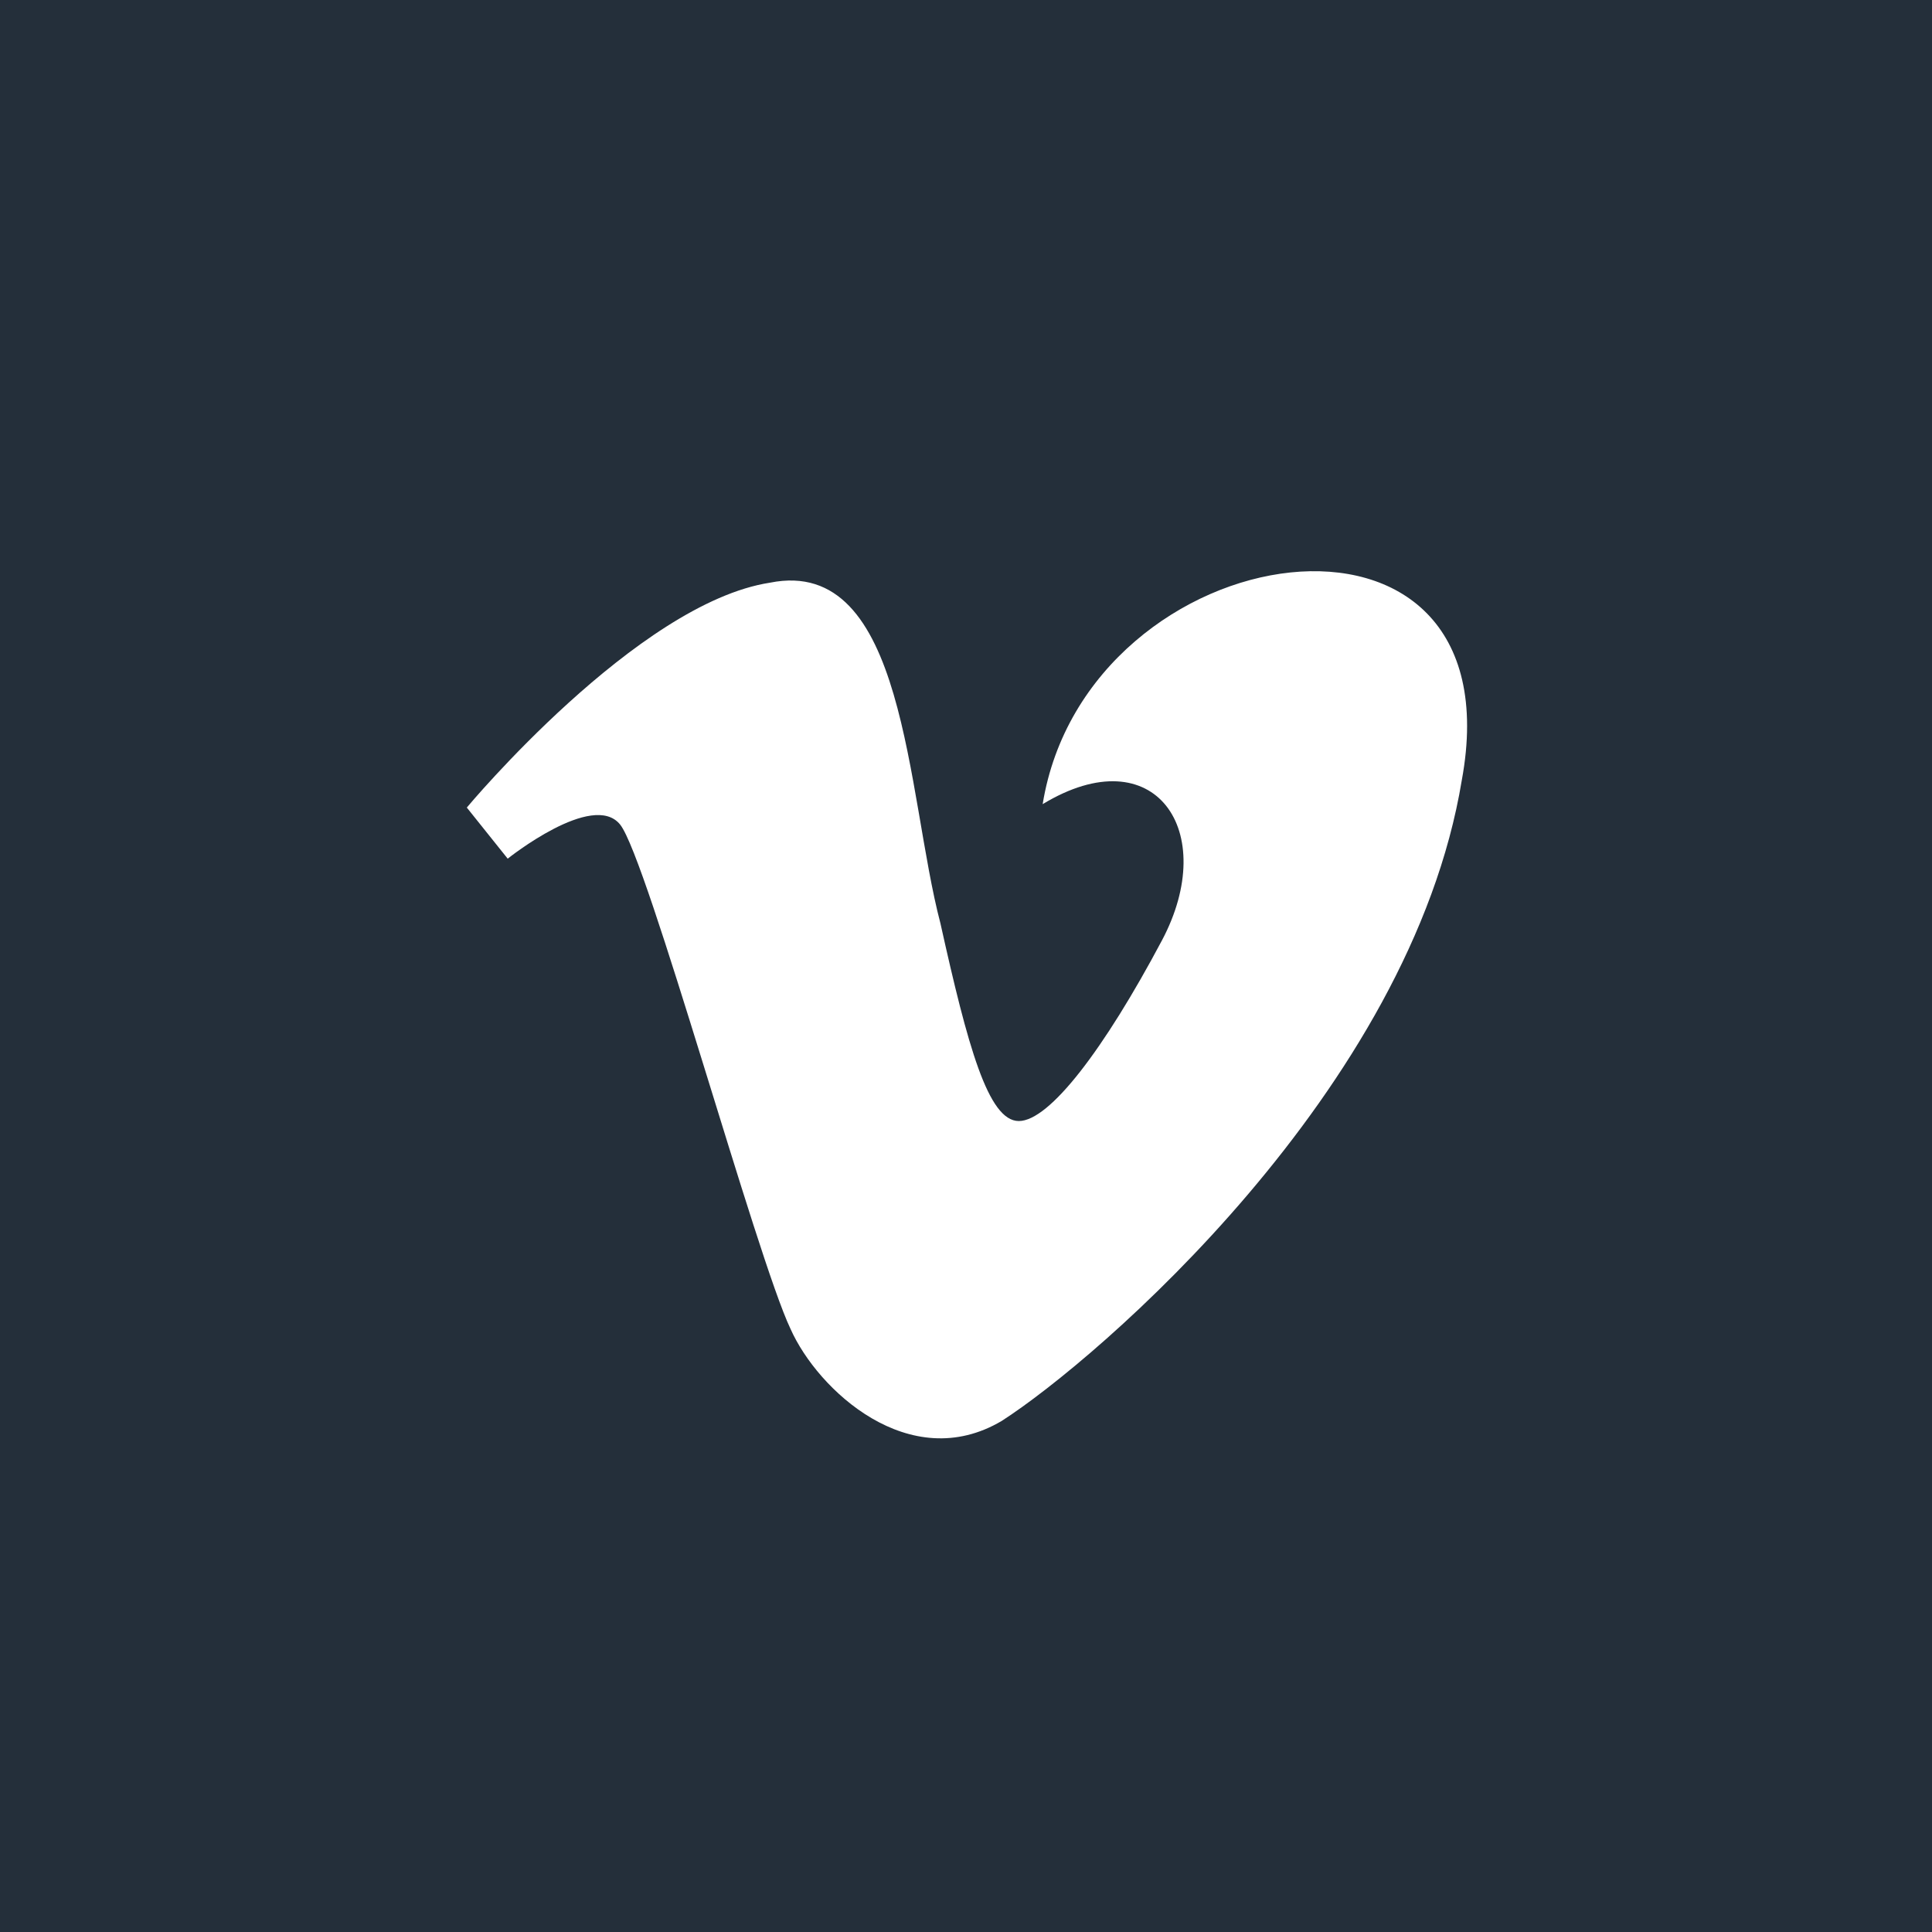<svg version="1.1" id="Layer_1" xmlns="http://www.w3.org/2000/svg" x="0" y="0" viewBox="0 0 56.7 56.7" style="enable-background:new 0 0 56.7 56.7" xml:space="preserve"><path style="fill:#242f3a" d="M0 0h56.7v56.7H0z"/><path d="M13.7 23.7l1.2 1.5s2.5-2 3.3-1c.8 1 4 12.7 5 14.8.8 1.8 3.5 4.3 6.2 2.7 2.8-1.8 12-9.7 13.5-18.8 1.7-9.2-11-7.3-12.3.7 3.3-2 5.2.8 3.5 4s-3.3 5.3-4.2 5.3-1.5-2.2-2.3-5.8c-1-3.8-1-10.8-5-10-3.9.6-8.9 6.6-8.9 6.6" style="fill:#fff"/></svg>